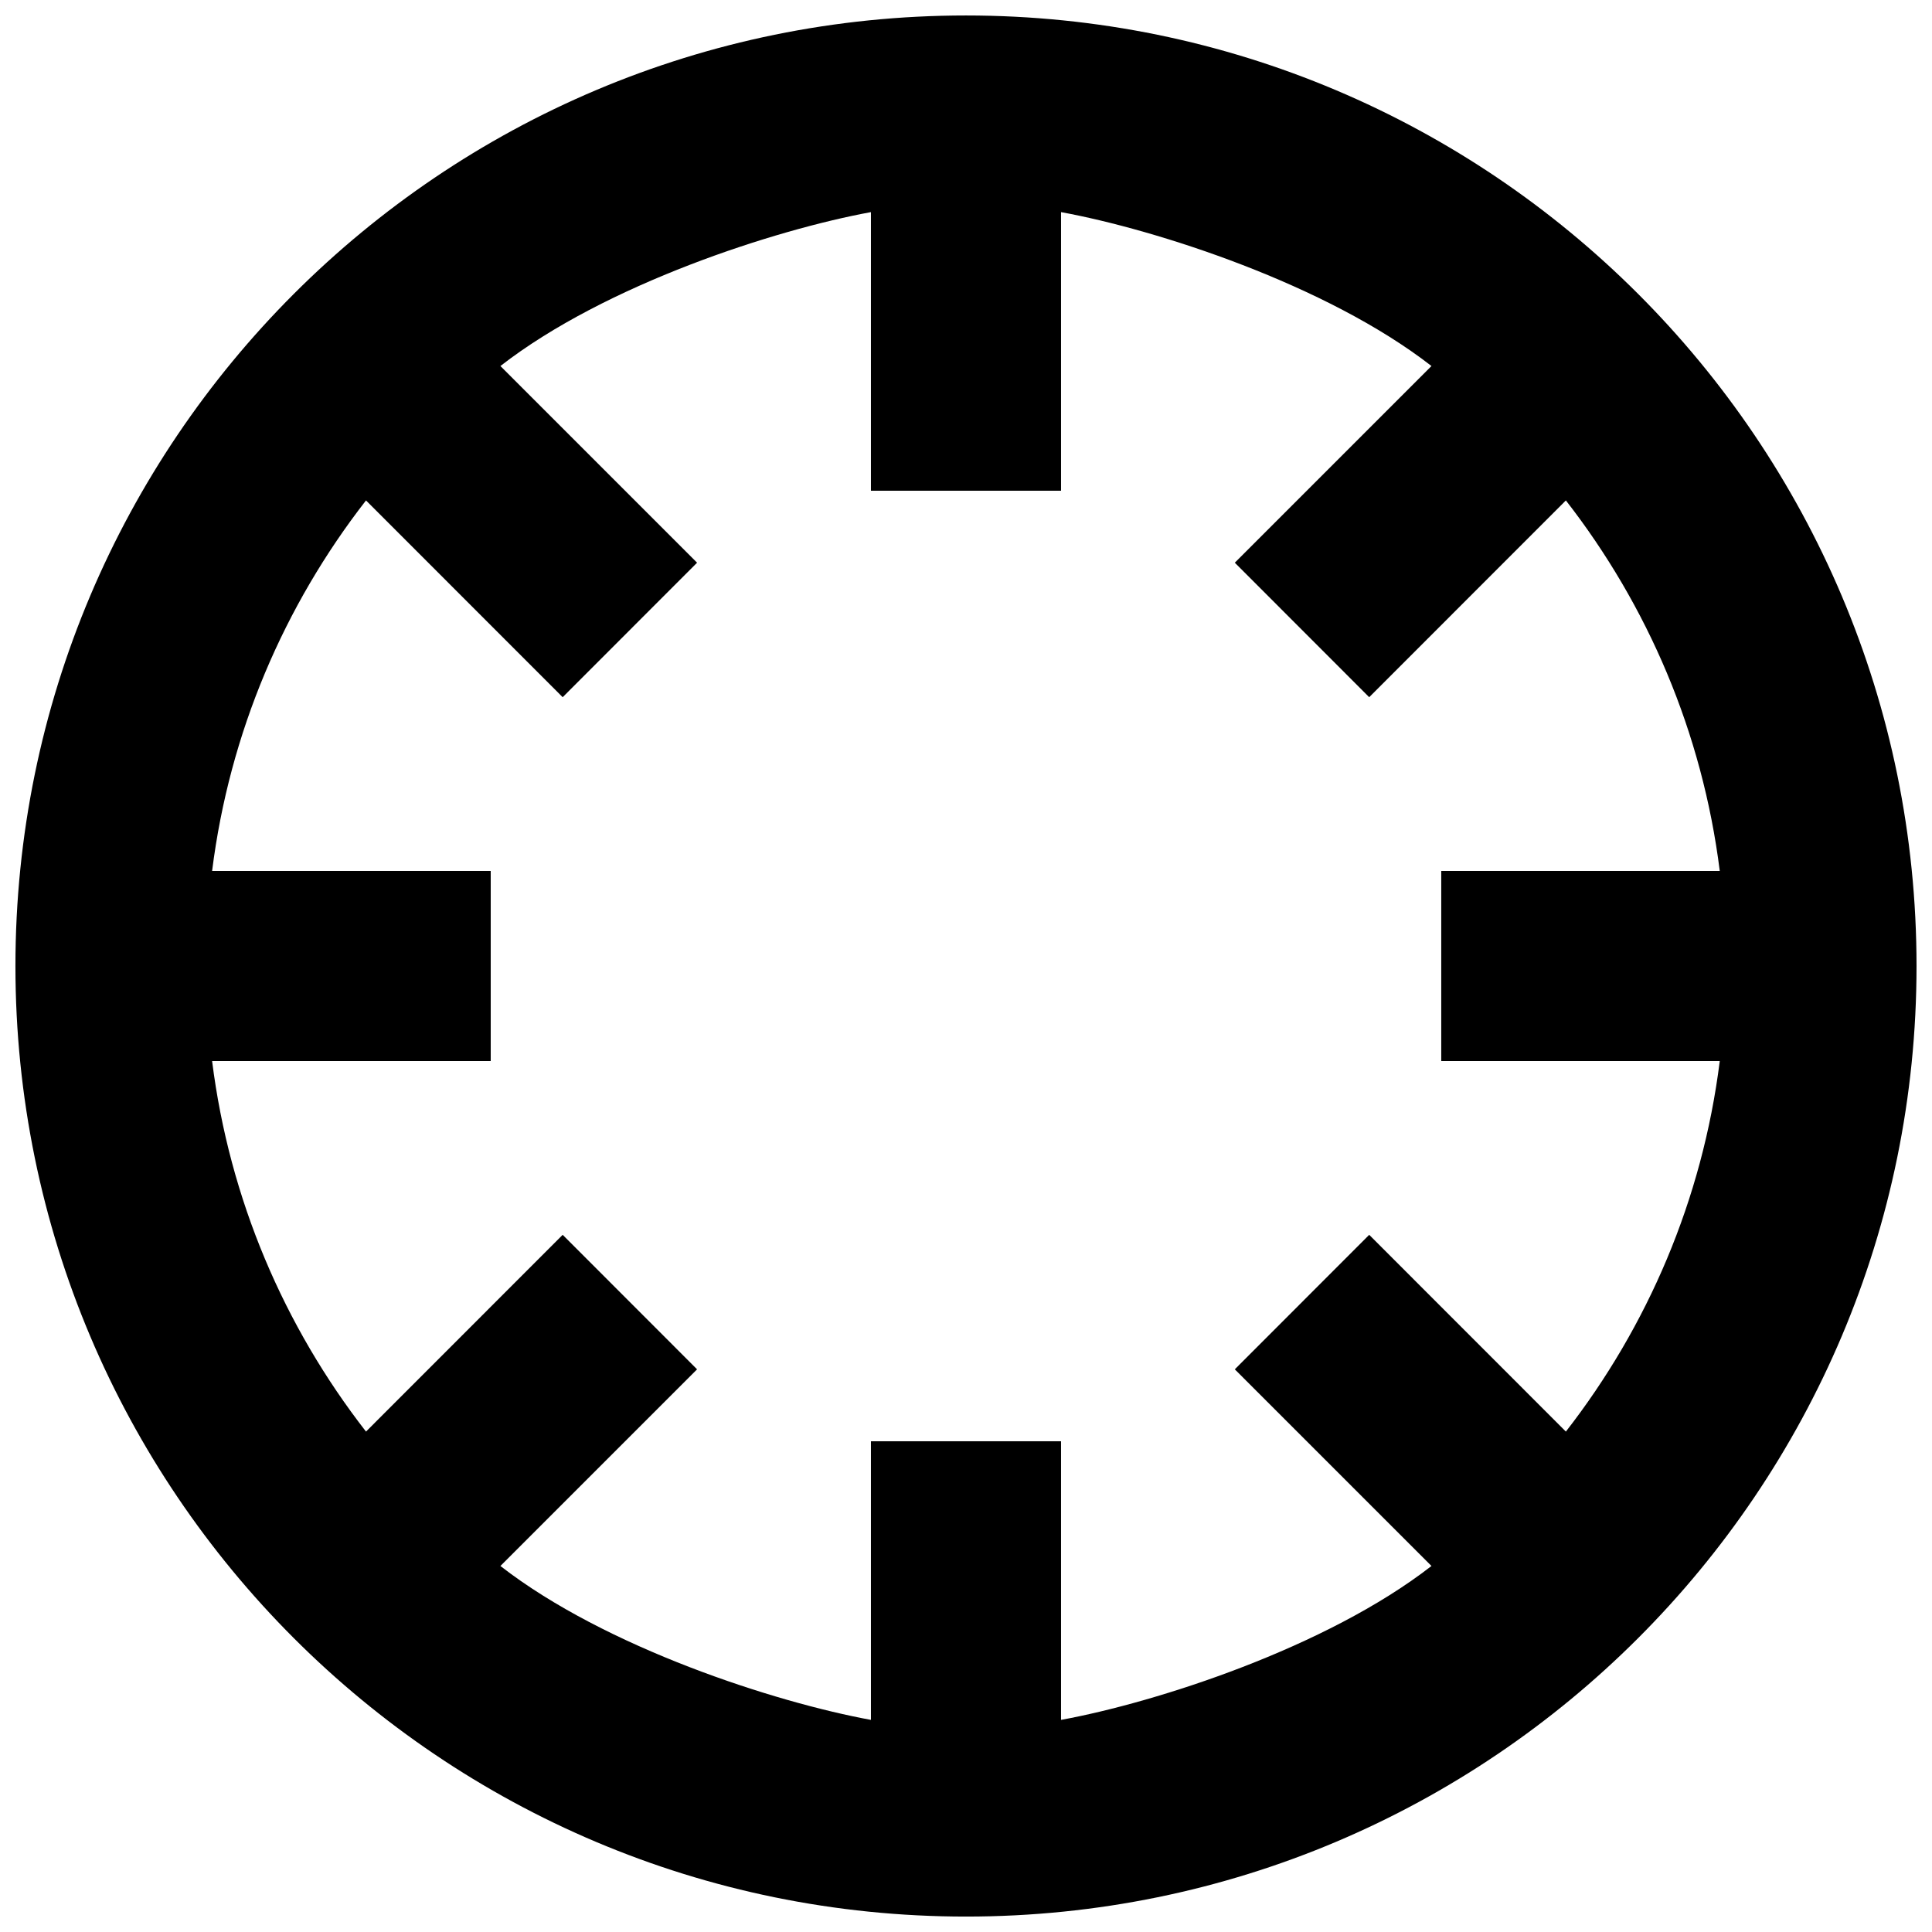 <?xml version="1.0" encoding="UTF-8"?>
<!-- Uploaded to: ICON Repo, www.svgrepo.com, Generator: ICON Repo Mixer Tools -->
<svg width="800px" height="800px" version="1.1" viewBox="144 144 512 512" xmlns="http://www.w3.org/2000/svg">
 <defs>
  <clipPath id="a">
   <path d="m148.09 148.09h503.81v503.81h-503.81z"/>
  </clipPath>
 </defs>
 <g clip-path="url(#a)">
  <path d="m200.21 425.19h73.836v-50.379h-73.836c4.613-36.727 19.121-70.332 40.785-98.191l52.121 52.145 35.617-35.645-52.117-52.121c27.859-21.664 73-36.172 98.191-40.785v73.836h50.379v-73.836c25.191 4.613 70.309 19.121 98.168 40.785l-52.117 52.121 35.617 35.645 52.121-52.145c21.664 27.859 36.172 61.465 40.781 98.191h-73.809v50.379h73.809c-4.609 36.73-19.117 70.332-40.781 98.195l-52.121-52.145-35.617 35.645 52.117 52.117c-27.859 21.664-72.977 36.176-98.168 40.785v-73.836h-50.379v73.836c-25.191-4.609-70.332-19.121-98.191-40.785l52.117-52.117-35.617-35.645-52.121 52.145c-21.664-27.863-36.172-61.465-40.785-98.195m199.79-277.09c-139.13 0-251.91 112.78-251.91 251.91 0 139.12 112.78 251.9 251.91 251.9 139.1 0 251.9-112.78 251.9-251.9 0-139.13-112.8-251.91-251.9-251.91" fill-rule="evenodd"/>
 </g>
</svg>